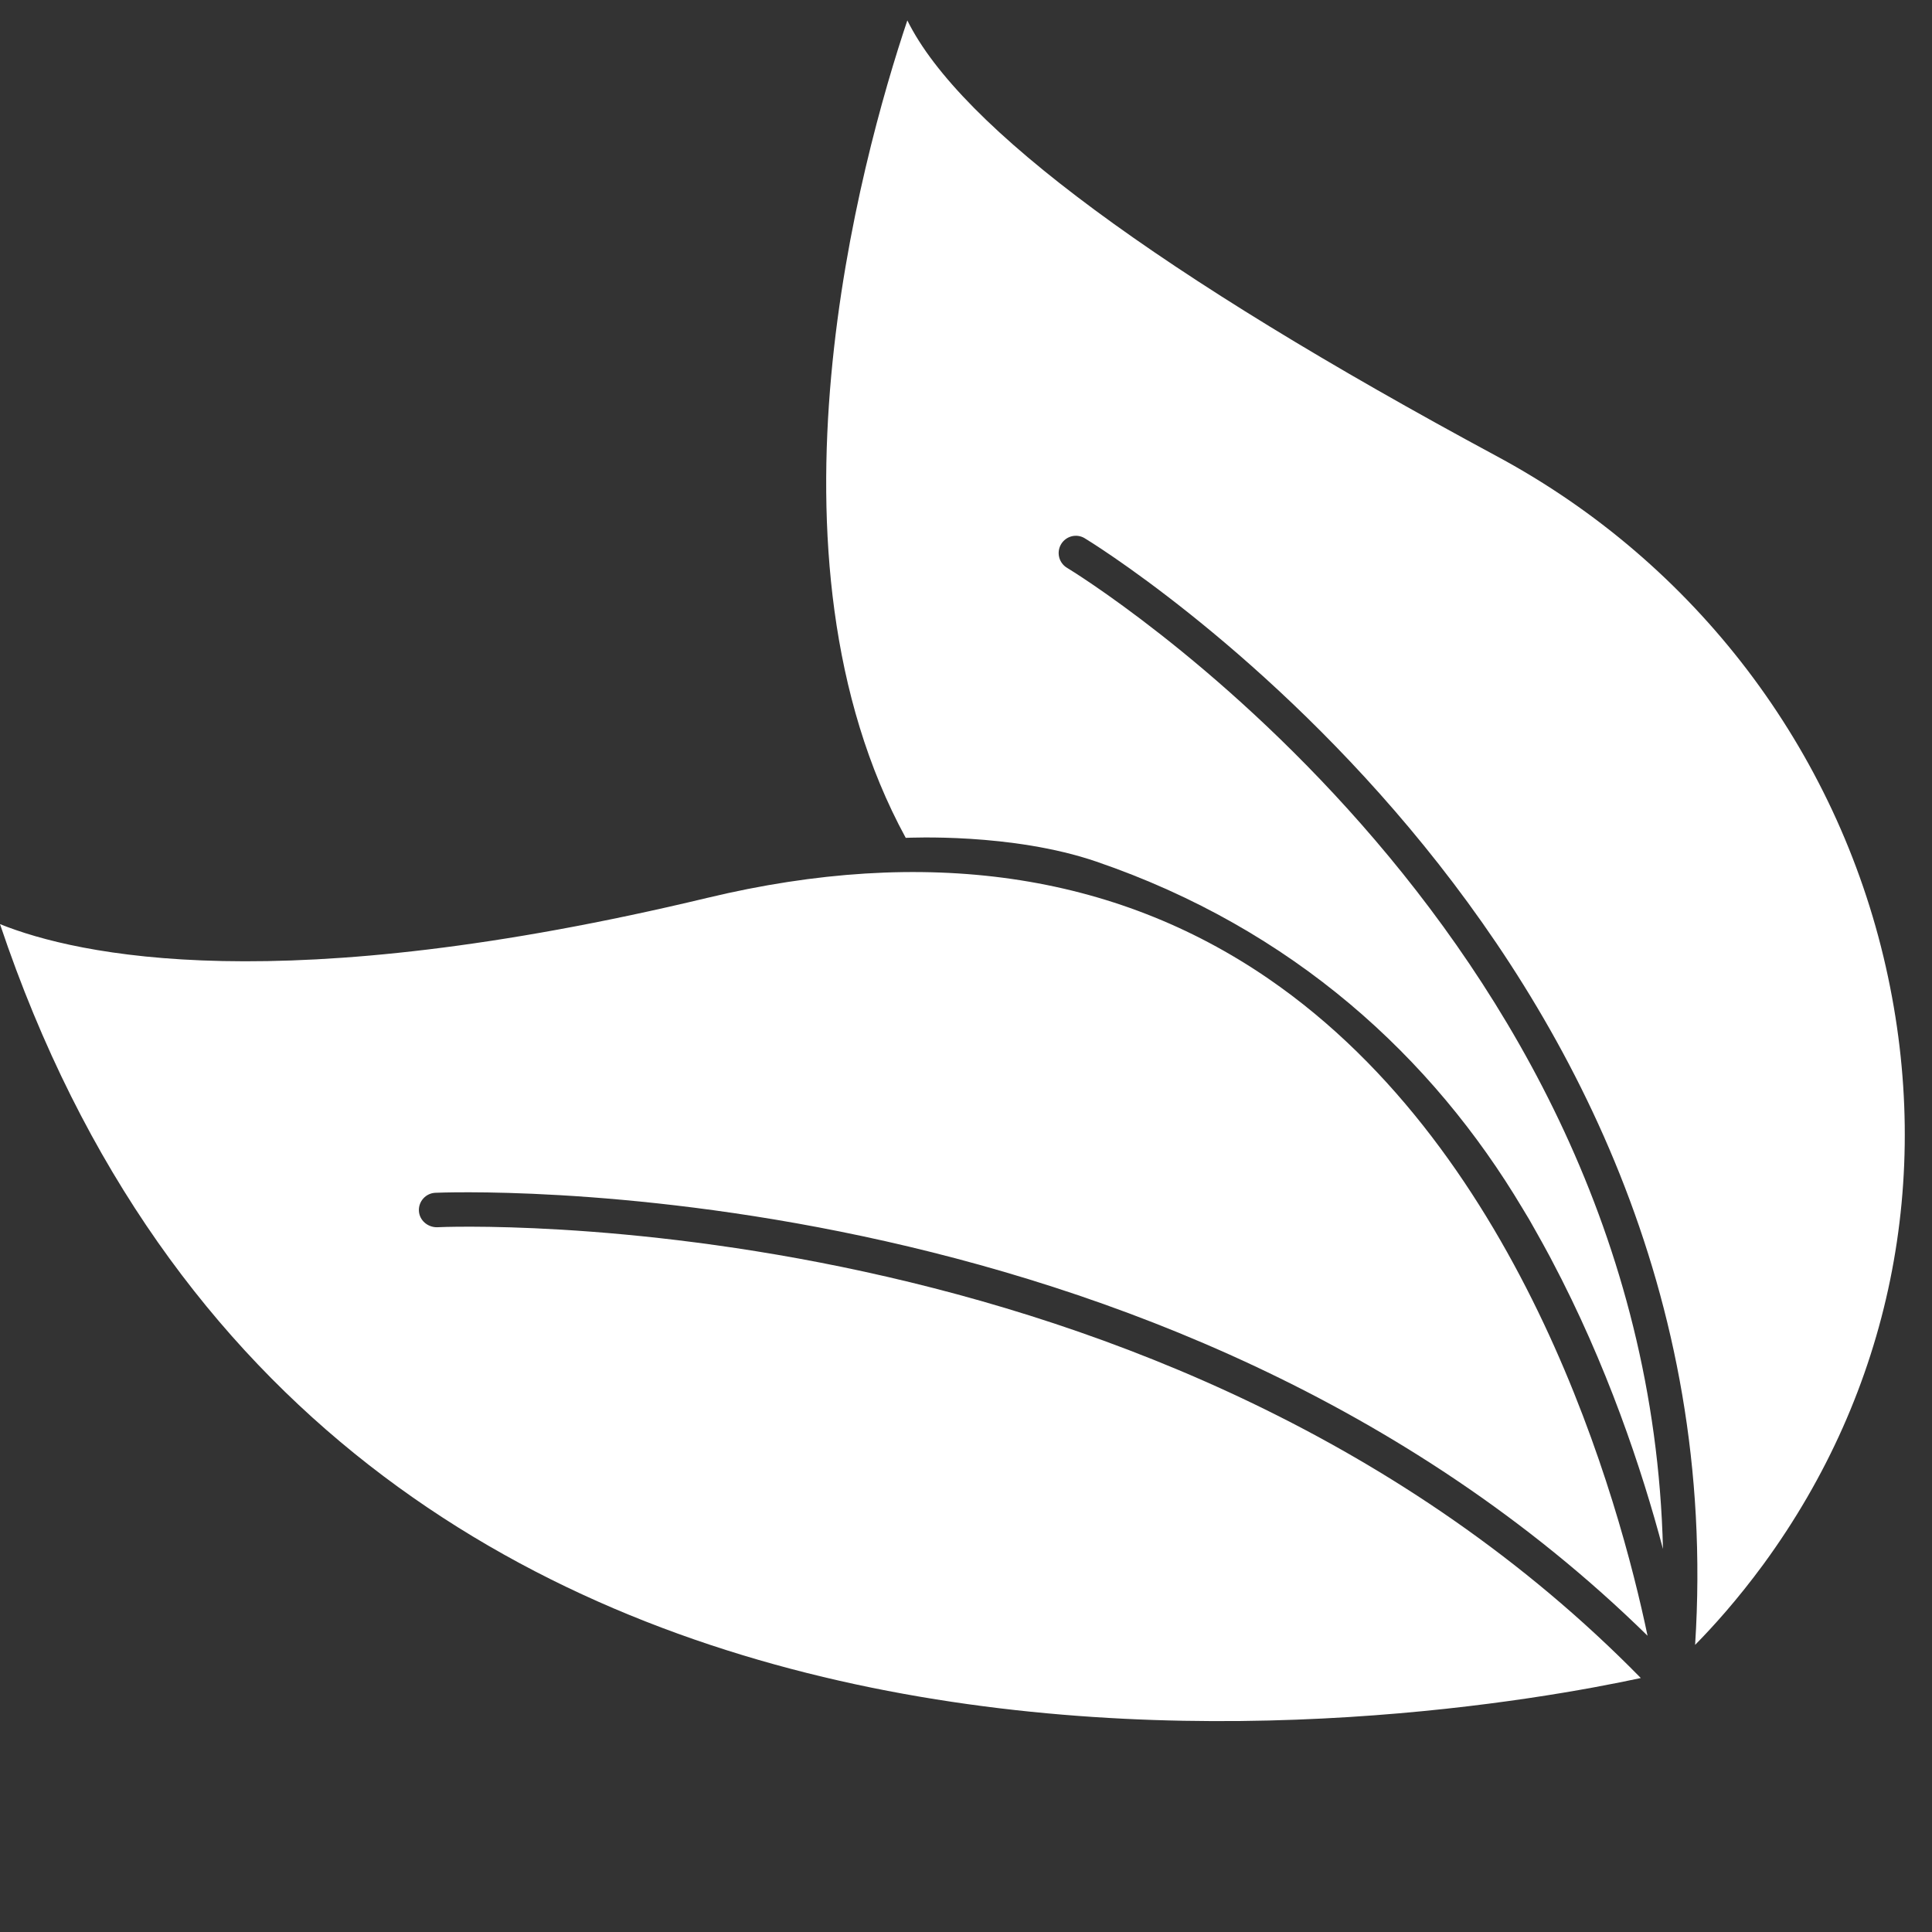 <svg xmlns="http://www.w3.org/2000/svg" xmlns:xlink="http://www.w3.org/1999/xlink" width="500" zoomAndPan="magnify" viewBox="0 0 375 375" height="500" preserveAspectRatio="xMidYMid meet" version="1.0"><rect x="0" y="0" width="375" height="375" fill="#333333" stroke="none"/><defs><clipPath id="c9483b8b12"><path d="M 160 3.281 L 370 3.281 L 370 320 L 160 320 Z M 160 3.281 " clip-rule="nonzero"/></clipPath></defs><g clip-path="url(#c9483b8b12)"><path fill="#ffffff" d="M 212.809 167.238 C 251.035 180.328 278.066 205.258 295.527 234.559 C 295.961 235.285 296.41 236.004 296.832 236.727 C 297.258 237.465 297.664 238.199 298.082 238.938 C 299.012 240.582 299.922 242.223 300.801 243.867 C 300.914 244.082 301.027 244.297 301.141 244.516 C 311.914 264.867 318.691 285.219 322.781 300.656 C 319.844 178.922 208.328 110.938 207.117 110.219 C 205.531 109.273 205.012 107.219 205.957 105.629 C 206.898 104.047 208.953 103.512 210.535 104.469 C 211.836 105.246 337.844 182.113 329.02 319.27 C 332.539 315.695 337.211 310.531 342.285 303.621 C 366.891 269.984 375.328 228.805 366.039 187.676 C 356.496 145.402 329.027 109.301 290.676 88.633 C 224.777 53.148 186.375 24.746 176.113 3.961 C 166.977 31.242 145.945 107.82 175.801 162.625 C 176.344 162.617 196.398 161.617 212.809 167.238 Z M 212.809 167.238 " fill-opacity="1" fill-rule="nonzero"/></g><path fill="#ffffff" d="M 84.816 238.207 C 83.027 238.227 81.406 236.879 81.309 235.031 C 81.215 233.191 82.633 231.617 84.473 231.52 C 85.926 231.469 225.902 225.406 319.789 317.496 C 314.355 291.566 295.914 224.07 246.188 189.957 C 216.246 169.41 179.605 164.129 137.309 174.27 C 54.43 194.141 15.062 185.418 0 179.371 C 64.426 371.336 280.652 333.867 318.48 325.703 C 226.762 232.16 86.25 238.105 84.816 238.207 Z M 84.816 238.207 " fill-opacity="1" fill-rule="nonzero"/></svg>